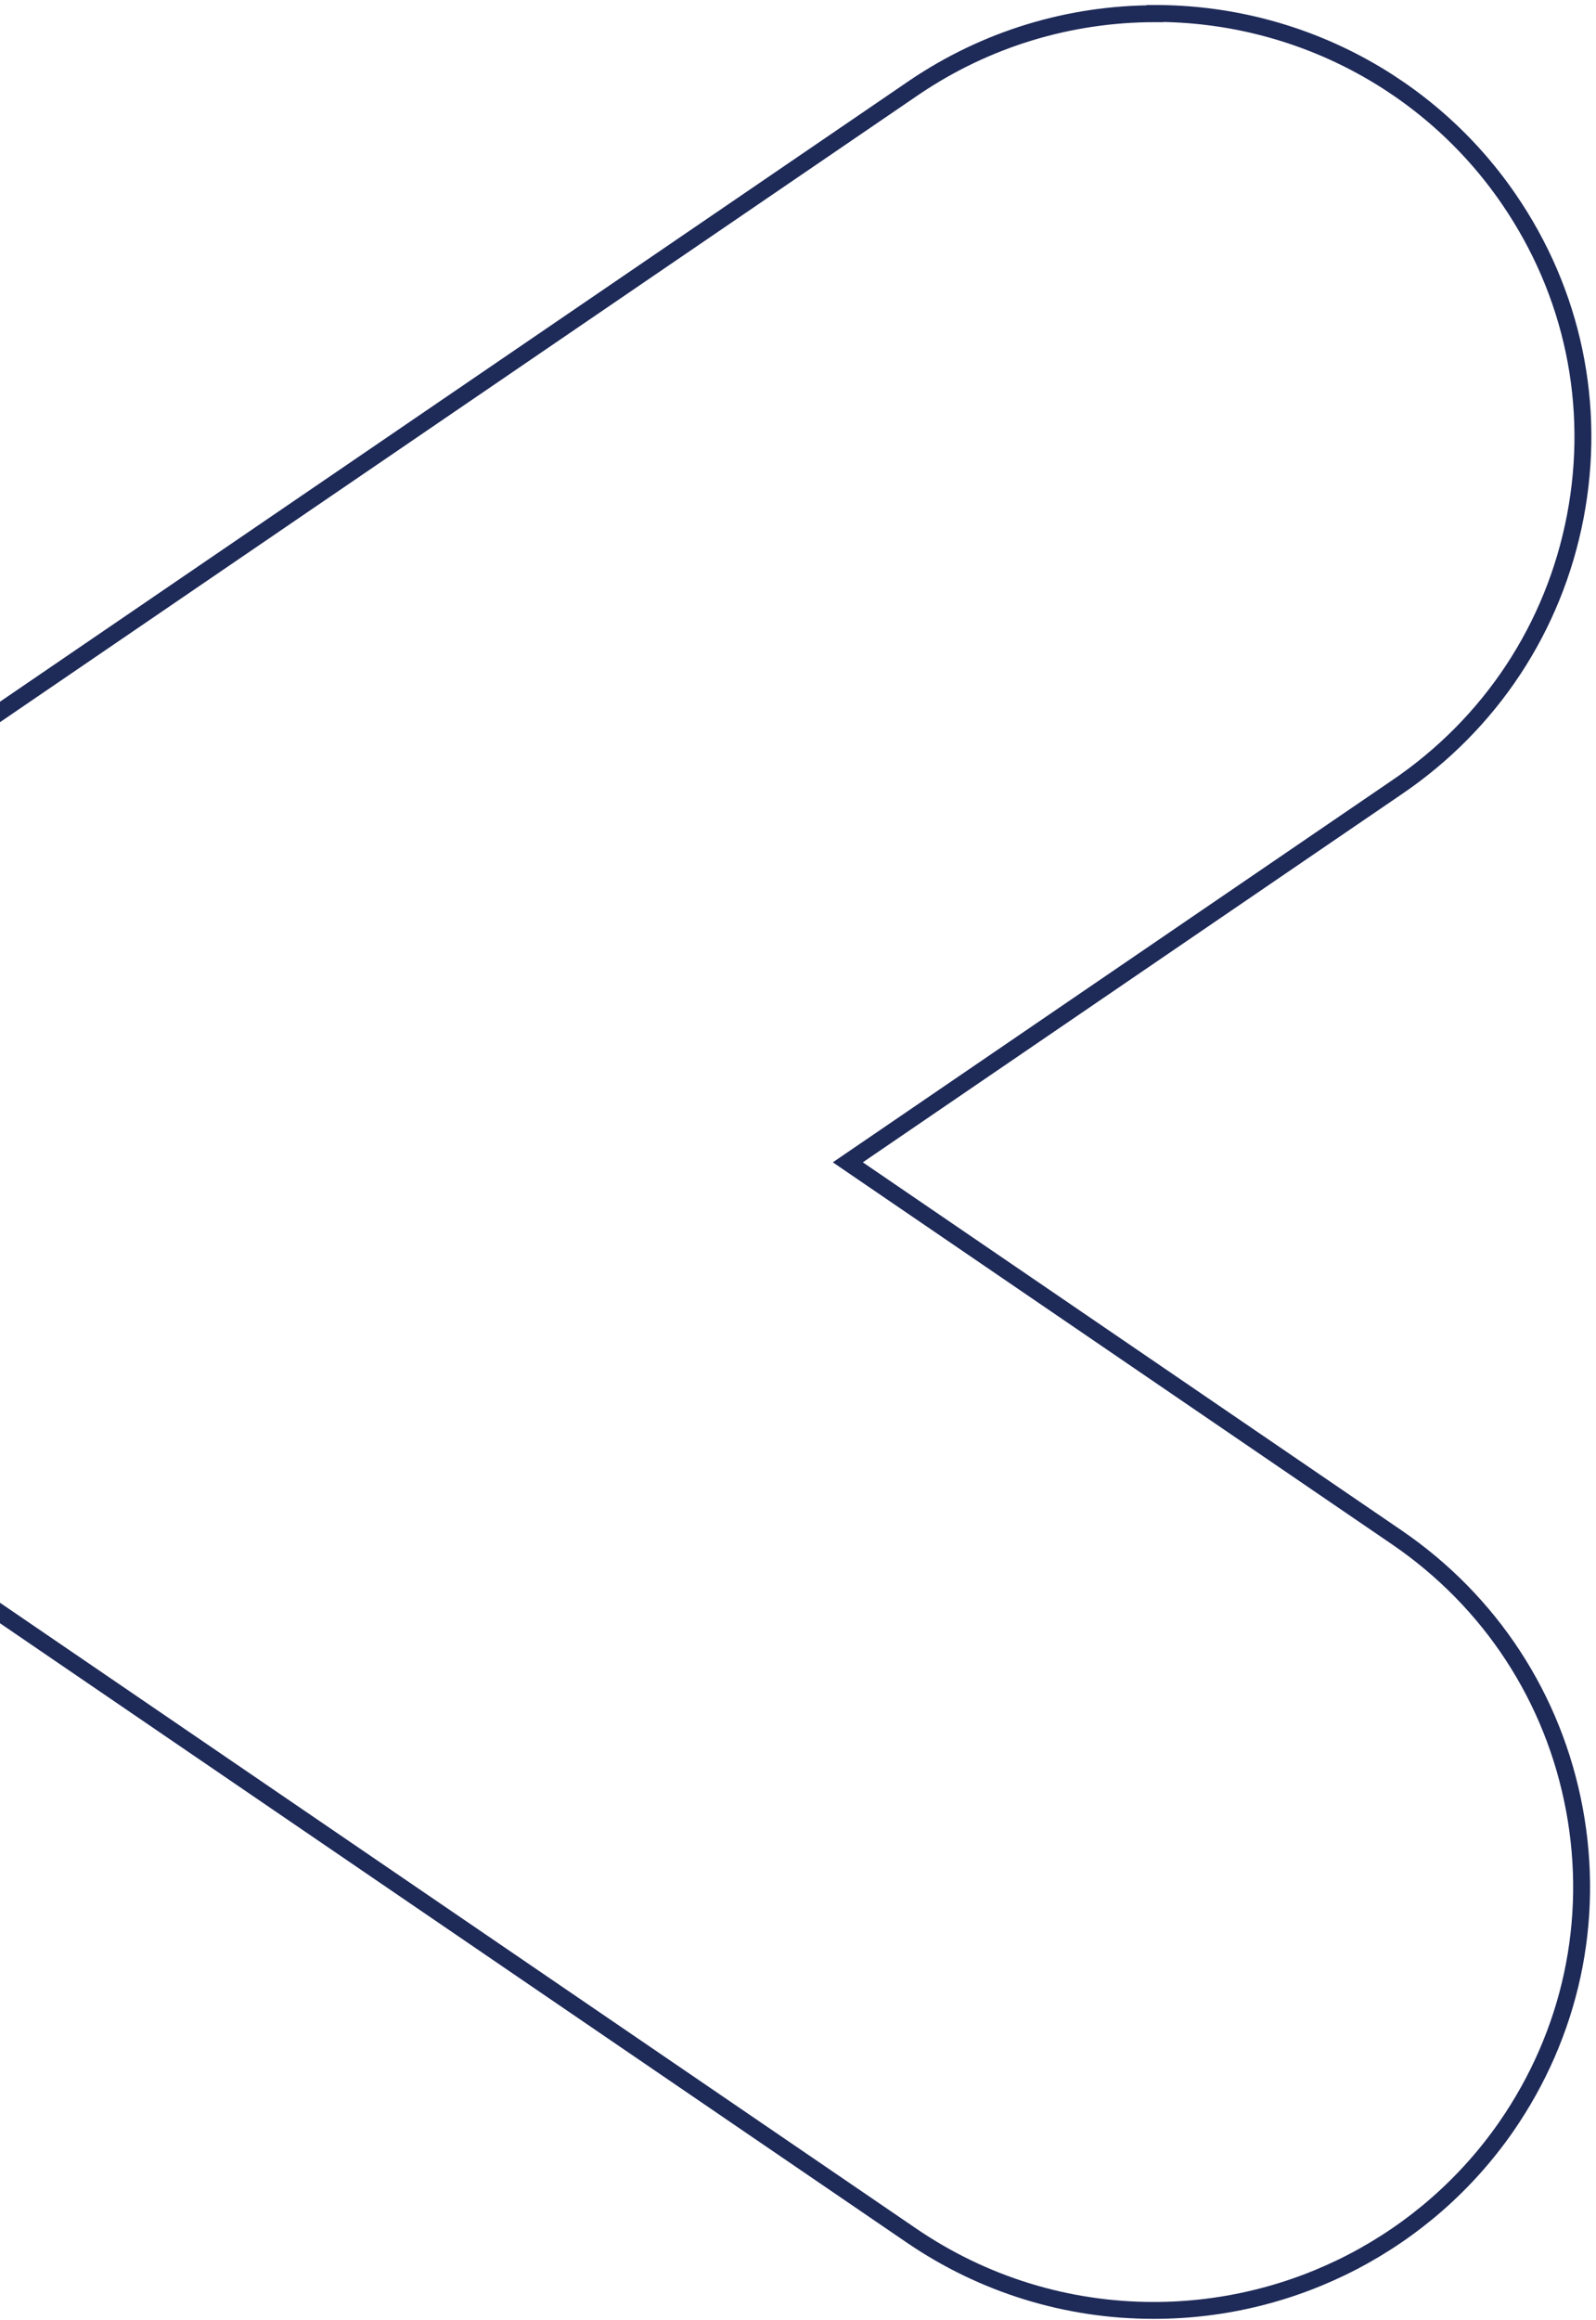 <svg width="190" height="276" viewBox="0 0 190 276" fill="none" xmlns="http://www.w3.org/2000/svg">
<path d="M137.499 1.601C154.374 1.601 170.113 9.842 179.598 23.664C187.254 34.799 190.072 48.223 187.534 61.47C184.997 74.687 177.43 86.147 166.219 93.722L100.931 138.292L166.249 182.89C177.445 190.525 184.968 202.044 187.431 215.291C189.894 228.537 187.003 241.946 179.303 253.052C169.804 266.727 154.123 274.893 137.351 274.893C127.026 274.893 117.054 271.822 108.513 265.988L67.018 237.664L-17.697 179.833C-22.86 176.319 -27.285 171.933 -30.855 166.793C-38.525 155.688 -41.387 142.294 -38.894 129.077C-36.401 115.845 -28.863 104.37 -17.667 96.765C66.222 39.495 108.808 10.432 108.897 10.373C117.364 4.658 127.262 1.631 137.499 1.631V1.601Z" stroke="#1E2A58" stroke-width="2.012" stroke-miterlimit="10"/>
</svg>
